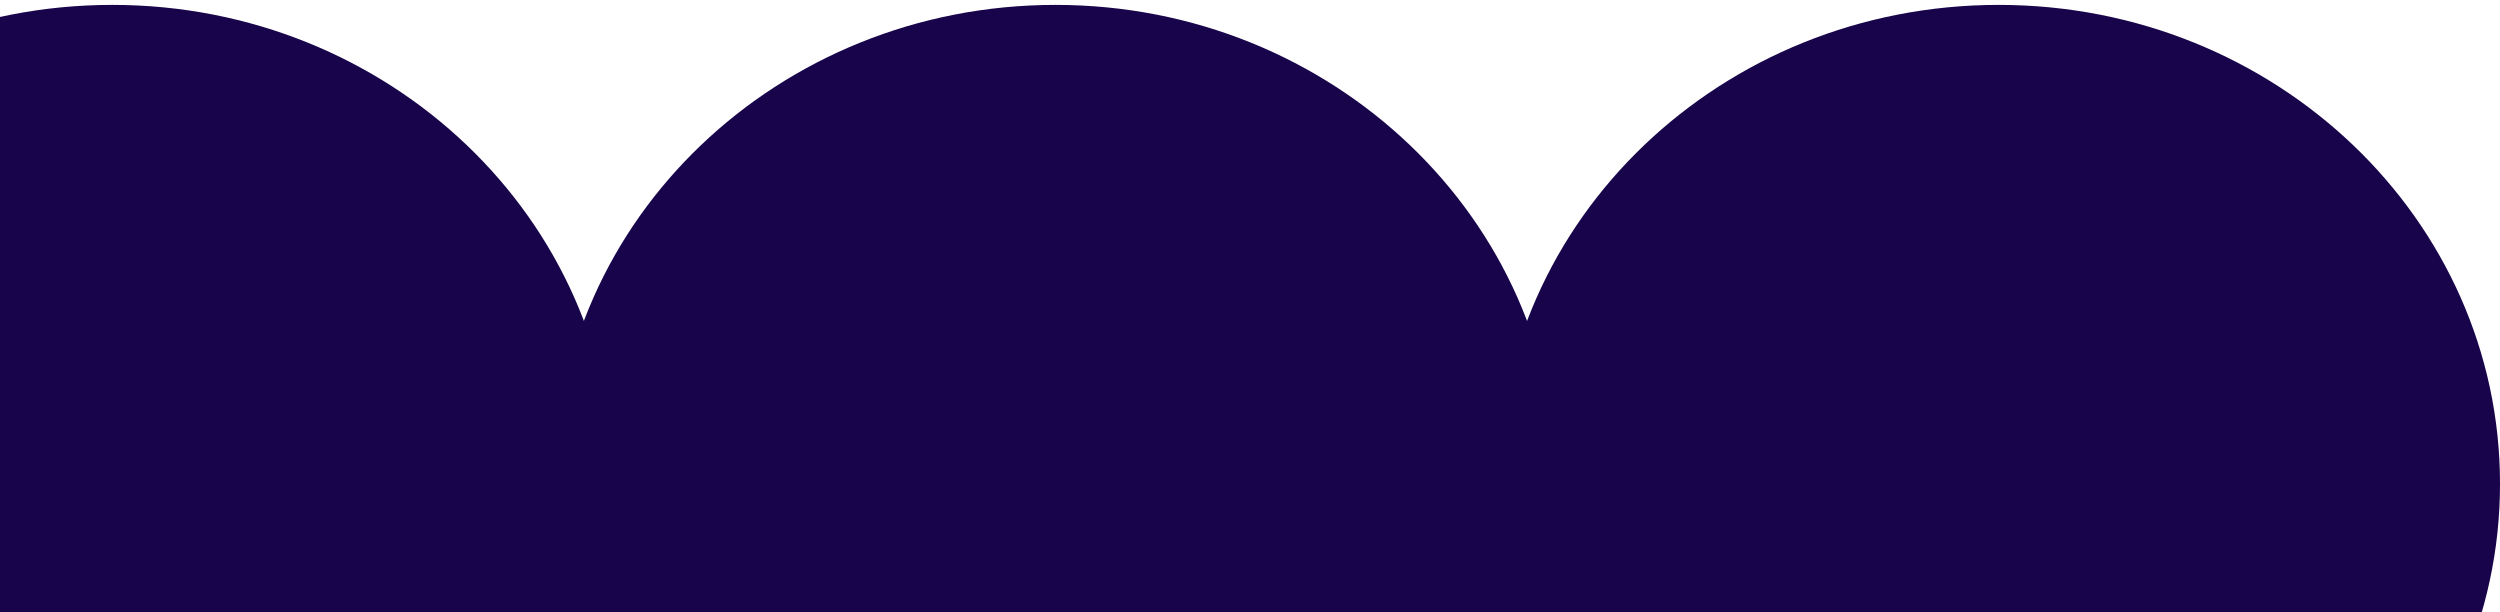 <svg width="392" height="96" viewBox="0 0 392 96" fill="none" xmlns="http://www.w3.org/2000/svg">
<path d="M17.61 150.968C61.025 150.968 96.22 117.345 96.22 75.868C96.22 34.391 61.025 0.767 17.61 0.767C-25.805 0.767 -61 34.391 -61 75.868C-61 117.345 -25.805 150.968 17.61 150.968Z" fill="#17044A"/>
<path d="M165.497 150.968C208.912 150.968 244.107 117.345 244.107 75.868C244.107 34.391 208.912 0.767 165.497 0.767C122.082 0.767 86.887 34.391 86.887 75.868C86.887 117.345 122.082 150.968 165.497 150.968Z" fill="#17044A"/>
<path d="M313.391 150.968C356.806 150.968 392.001 117.345 392.001 75.868C392.001 34.391 356.806 0.767 313.391 0.767C269.976 0.767 234.781 34.391 234.781 75.868C234.781 117.345 269.976 150.968 313.391 150.968Z" fill="#17044A"/>
</svg>
